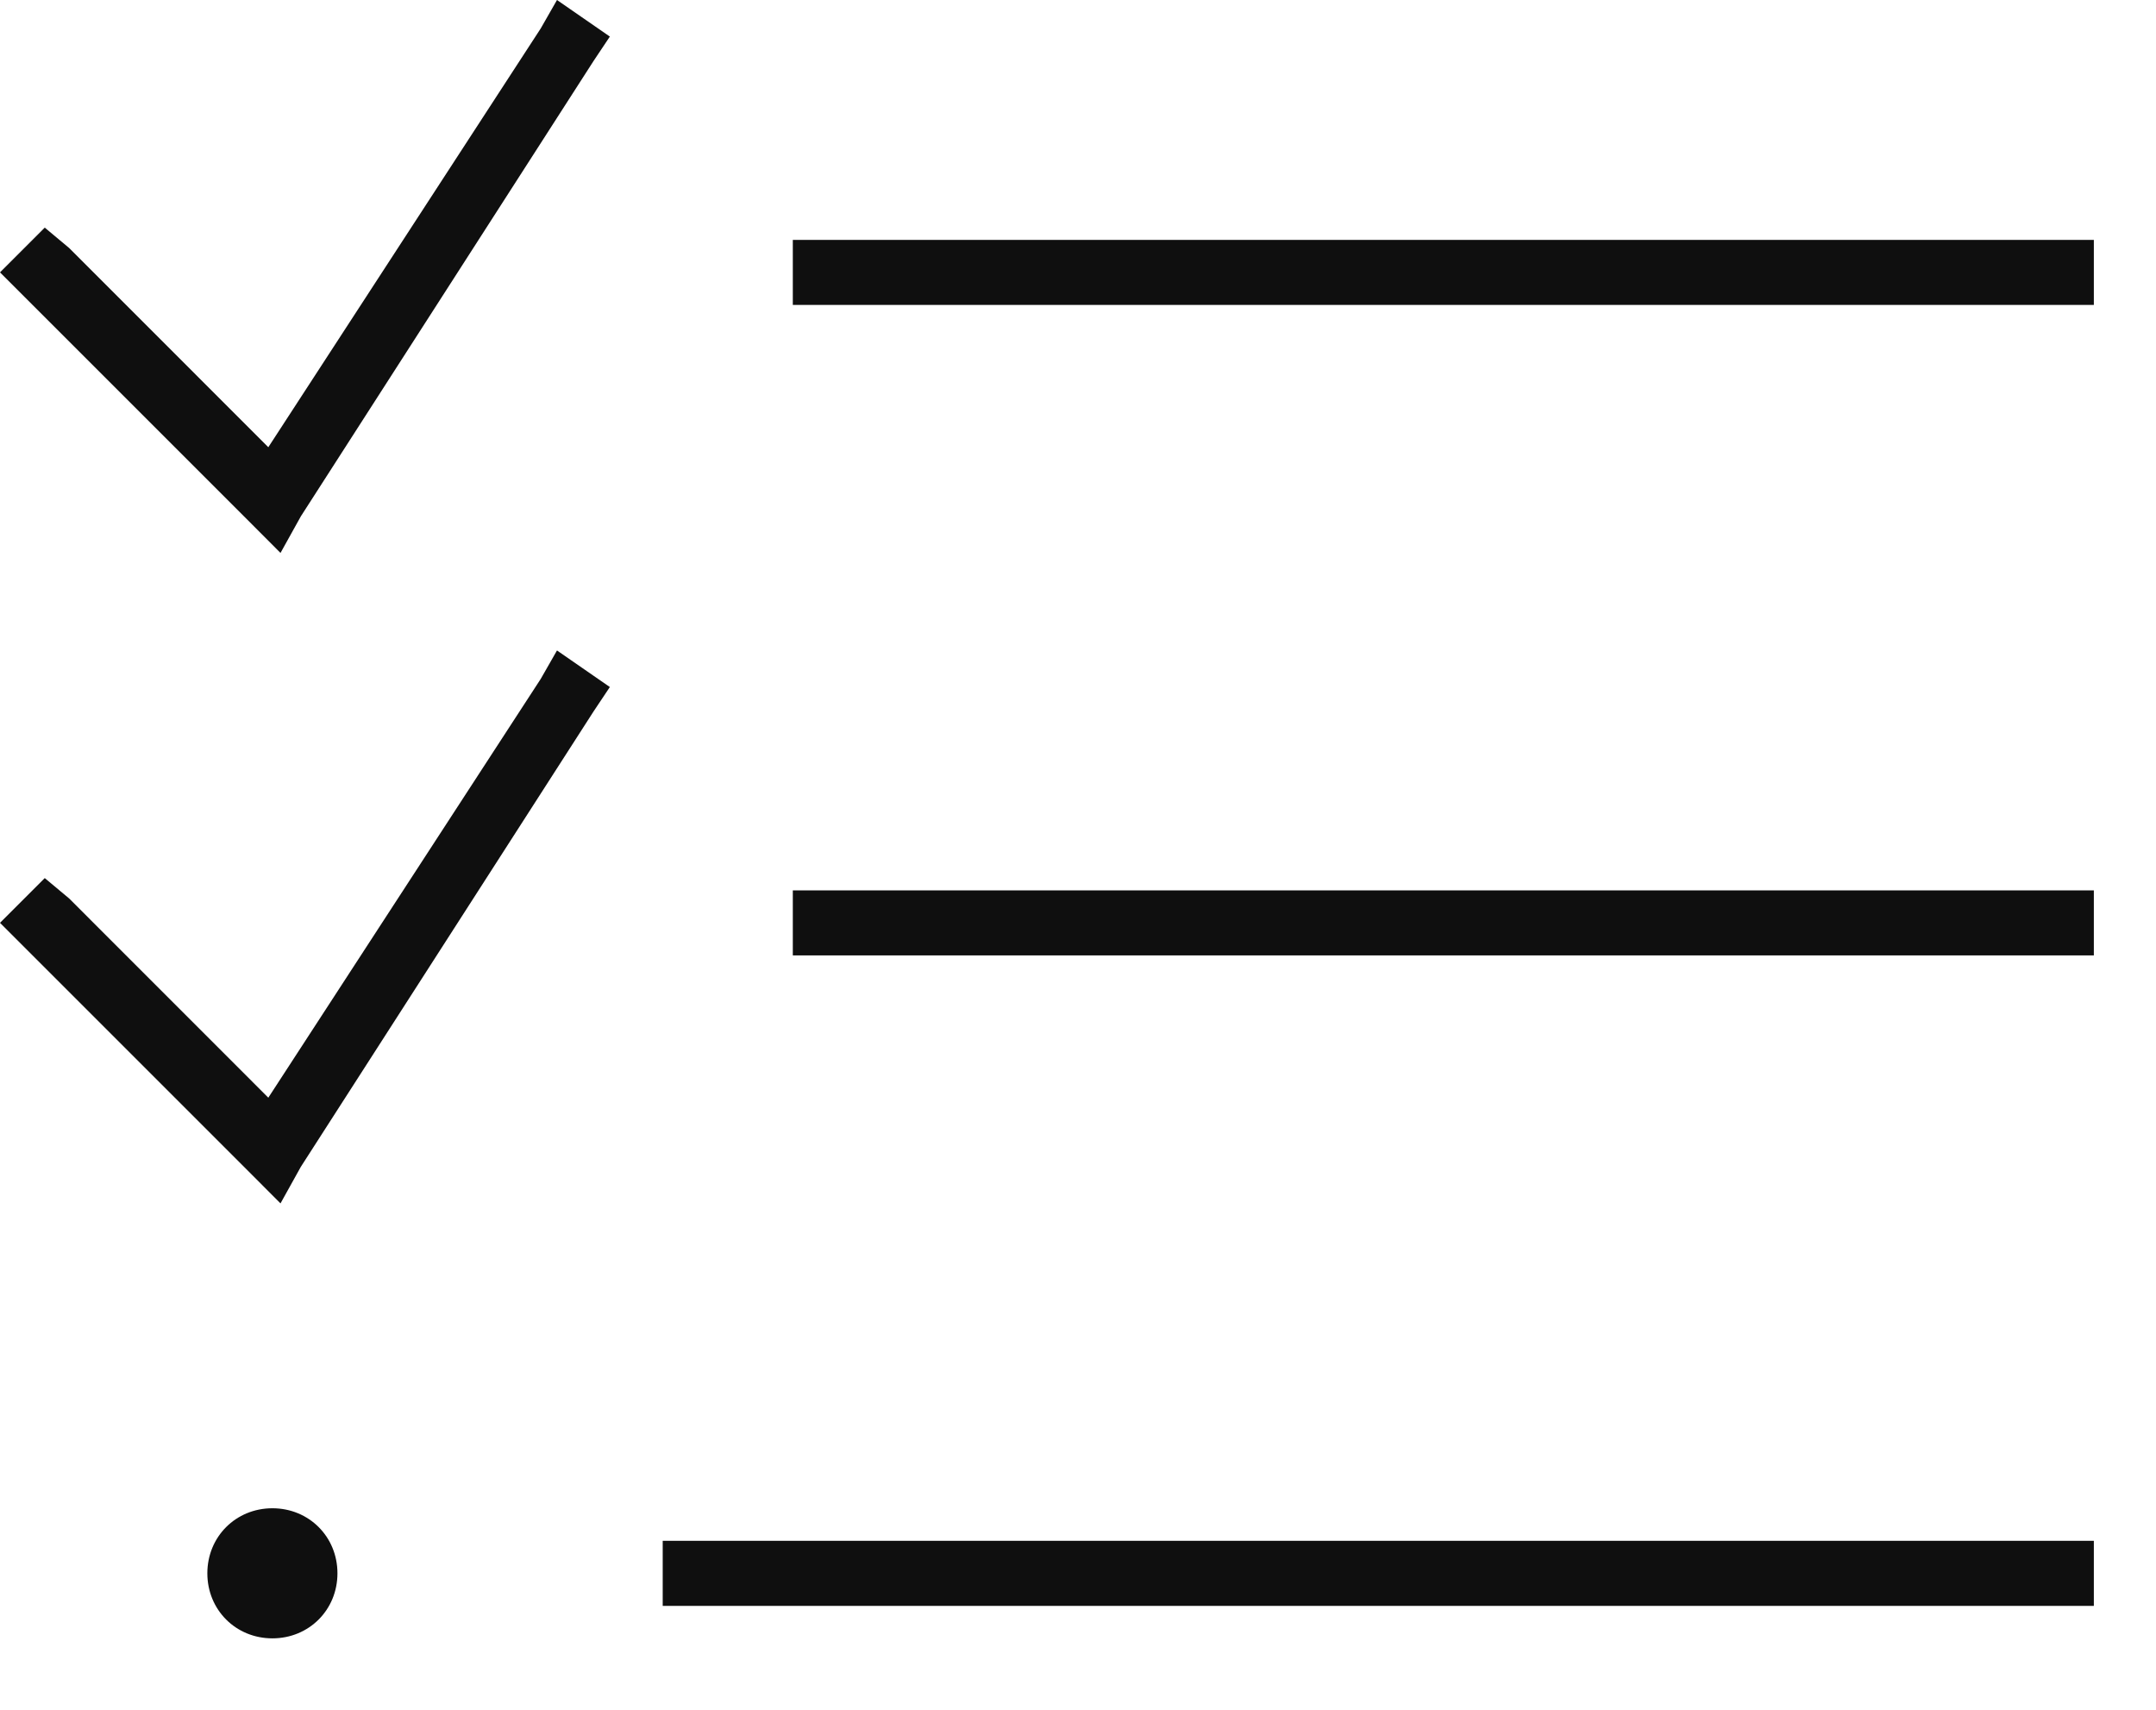 <svg width="29" height="23" viewBox="0 0 29 23" fill="none" xmlns="http://www.w3.org/2000/svg">
<path d="M7.984 0.82L4.047 6.945L3.773 7.438L3.391 7.055L0.328 3.992L0 3.664L0.602 3.062L0.93 3.336L3.609 6.016L7.273 0.383L7.492 0L8.203 0.492L7.984 0.82ZM11.102 3.227H28.164V4.102H10.664V3.227H11.102ZM11.102 11.977H28.164V12.852H10.664V11.977H11.102ZM9.352 20.727H28.164V21.602H8.914V20.727H9.352ZM3.664 20.289C4.156 20.289 4.539 20.672 4.539 21.164C4.539 21.656 4.156 22.039 3.664 22.039C3.172 22.039 2.789 21.656 2.789 21.164C2.789 20.672 3.172 20.289 3.664 20.289ZM8.203 9.242L7.984 9.57L4.047 15.695L3.773 16.188L3.391 15.805L0.328 12.742L0 12.414L0.602 11.812L0.93 12.086L3.609 14.766L7.273 9.133L7.492 8.75L8.203 9.242Z" fill="#0F0F0F"/>
</svg>

